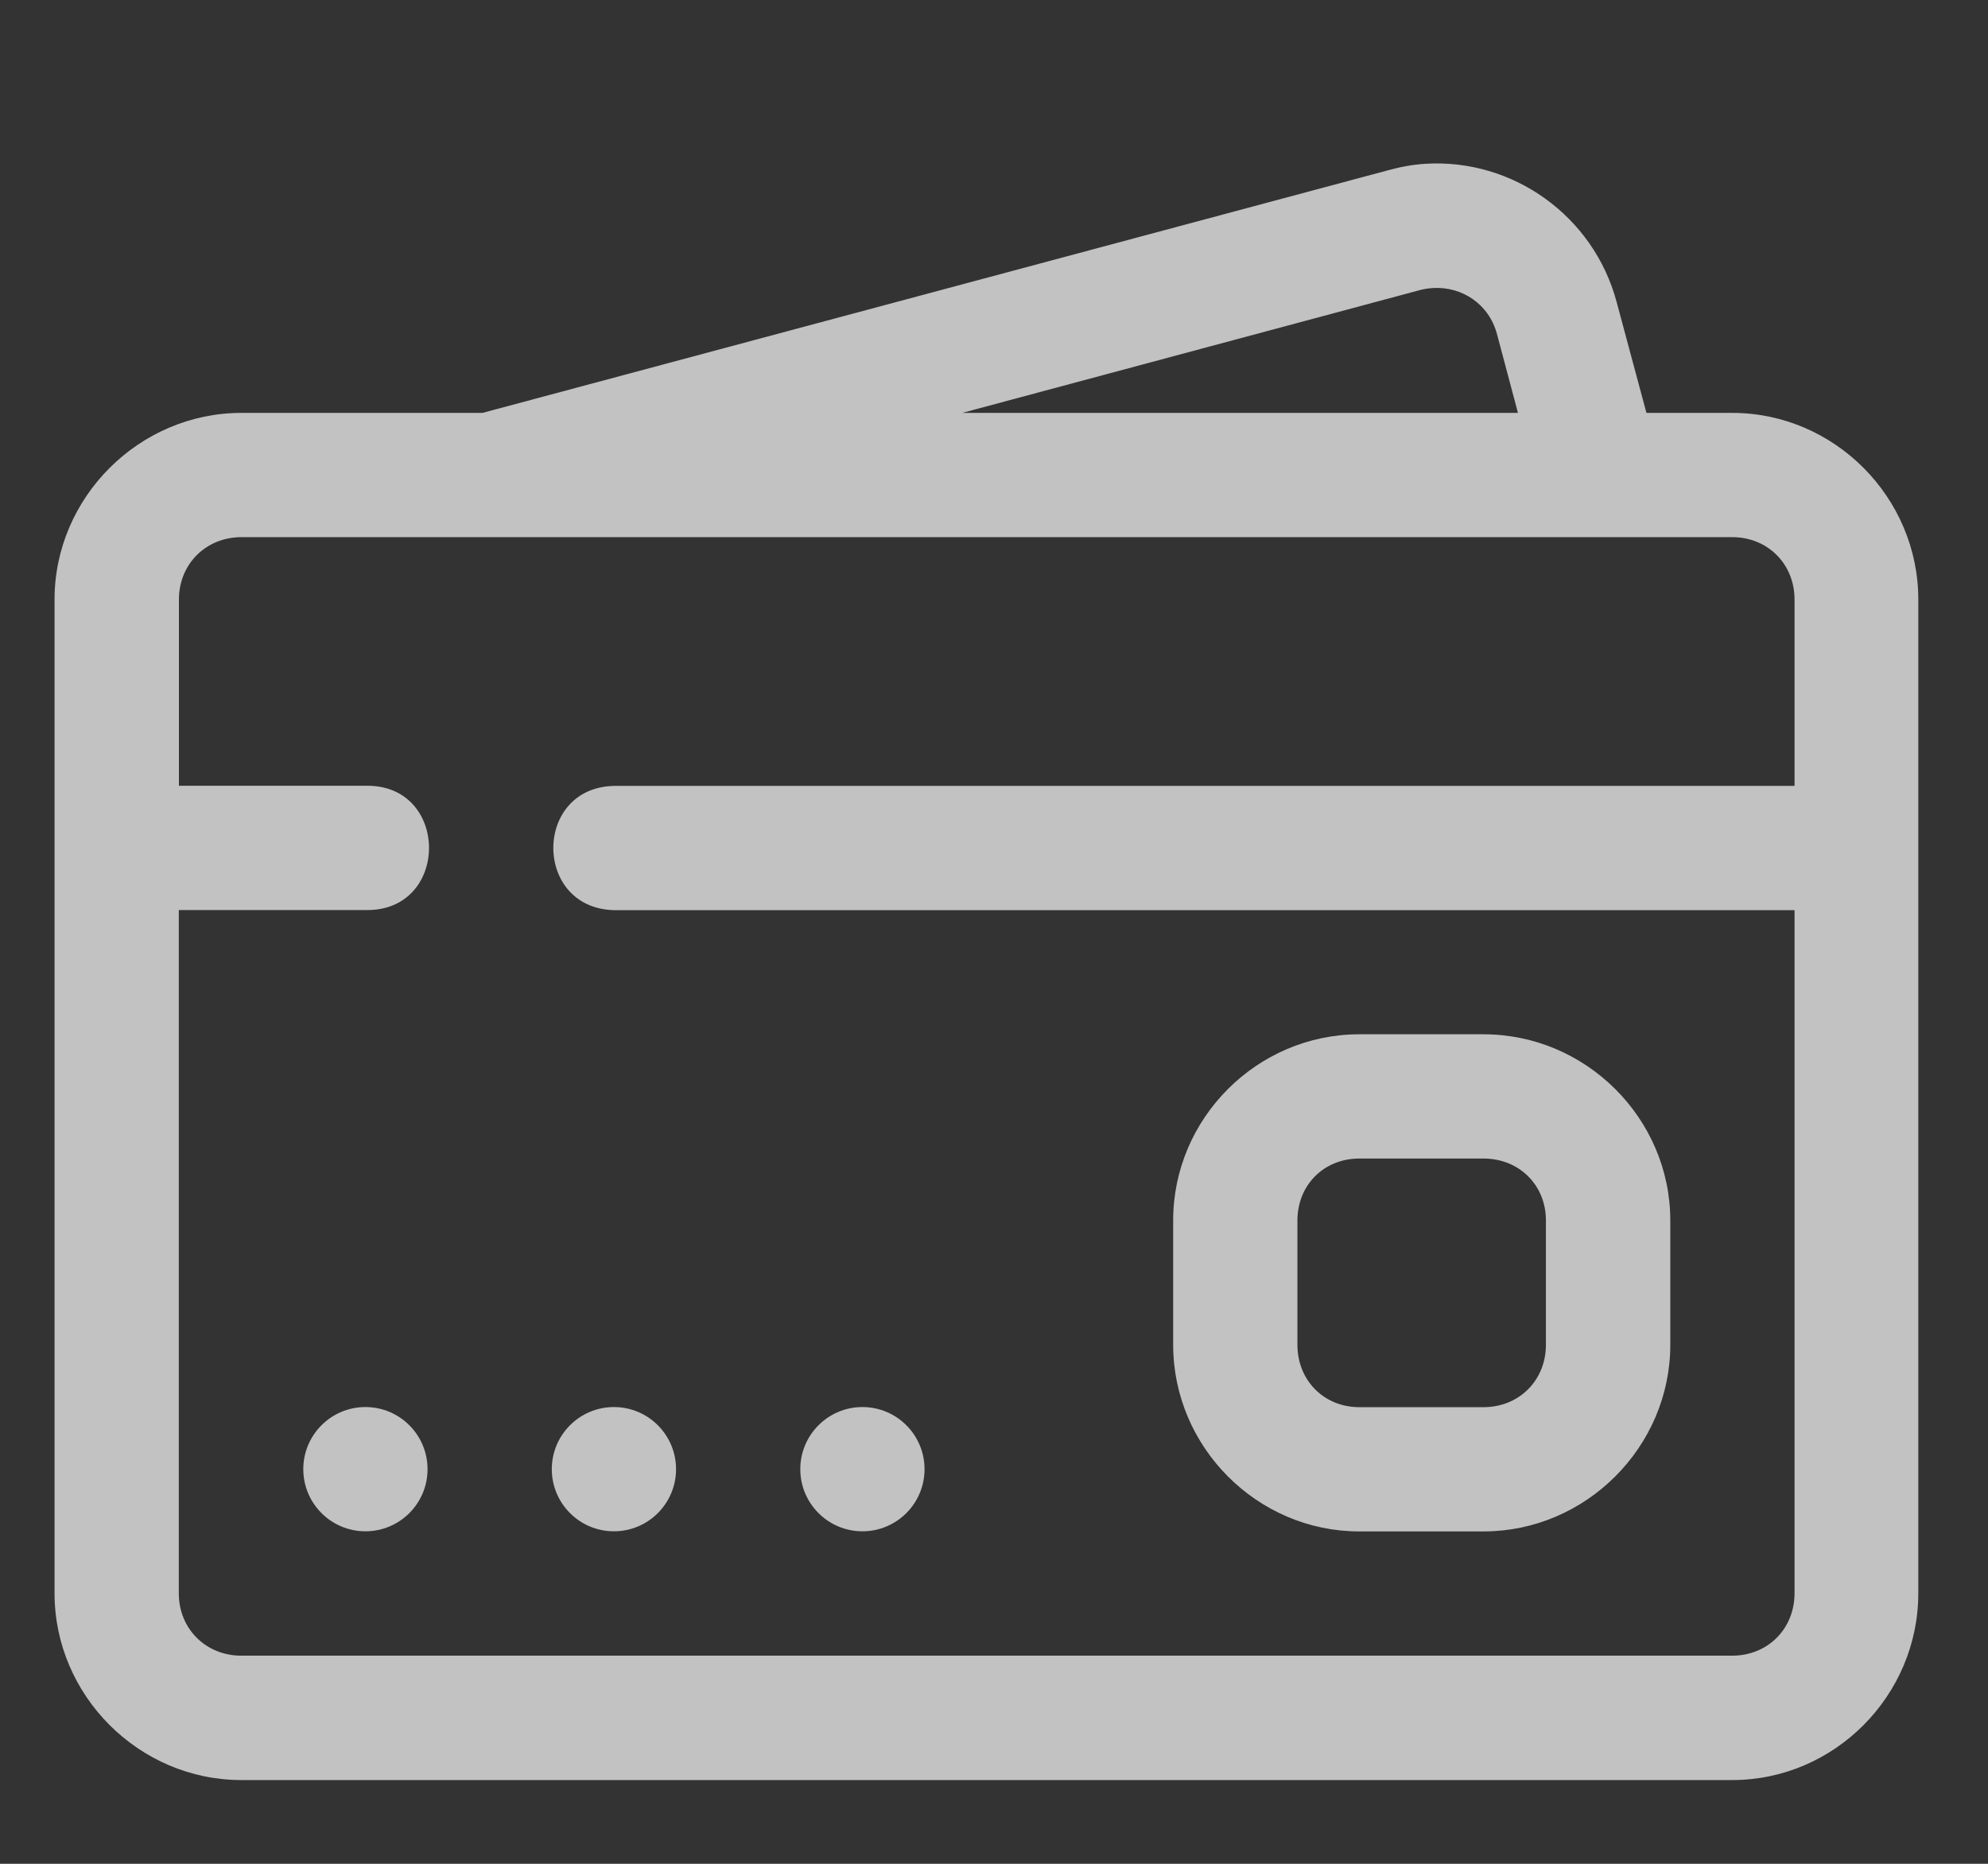 <svg xmlns="http://www.w3.org/2000/svg" width="16" height="15" viewBox="0 0 16 15">
    <rect x="0" y="0" width="16" height="15" fill="#333333" stroke="none"/>
    <g fill="none" fill-rule="evenodd" opacity=".7">
        <g fill="#FFF">
            <g>
                <g>
                    <g>
                        <g>
                            <path d="M11.475.54c-.103.006-.204.025-.302.052l-7.29 1.953h-1.94c-.823 0-1.504.68-1.504 1.502v7.998c0 .823.68 1.503 1.503 1.503h12c.822 0 1.497-.68 1.497-1.503V4.047c0-.822-.675-1.502-1.498-1.502h-.69l-.24-.893C12.824.956 12.173.498 11.475.54zm.059 1c.232-.013.449.128.514.37l.169.635H7.744l3.69-.99c.036-.009.07-.013.1-.015zM1.942 3.545h12c.285 0 .501.216.501.502v1.5h-9.5c-.653.013-.653.985 0 1h9.5v5.498c0 .286-.216.502-.502.502H1.942c-.285 0-.503-.216-.503-.502V6.546h1.503c.681.015.681-1.015 0-1H1.44V4.047c0-.286.218-.502.503-.502zm8.998 4.001c-.822 0-1.498.676-1.498 1.498v1.001c0 .823.676 1.502 1.498 1.502h1c.823 0 1.503-.68 1.503-1.502v-1c0-.823-.68-1.499-1.503-1.499h-1zm0 1h1c.286 0 .502.213.502.498v1.001c0 .286-.216.502-.502.502h-1c-.285 0-.498-.216-.498-.502v-1c0-.286.213-.499.498-.499zm-7.999 2c-.276 0-.5.224-.5.5s.224.5.5.5.5-.224.5-.5-.224-.5-.5-.5zm2 0c-.276 0-.5.224-.5.5s.224.5.5.5.5-.224.5-.5-.224-.5-.5-.5zm2 0c-.276 0-.5.224-.5.5s.224.5.5.5.5-.224.5-.5-.224-.5-.5-.5z" transform="translate(-878 -38) translate(250 32) translate(590 5) translate(38 1) translate(0 .778)"/>
                        </g>
                    </g>
                </g>
            </g>
        </g>
    </g>
</svg>
